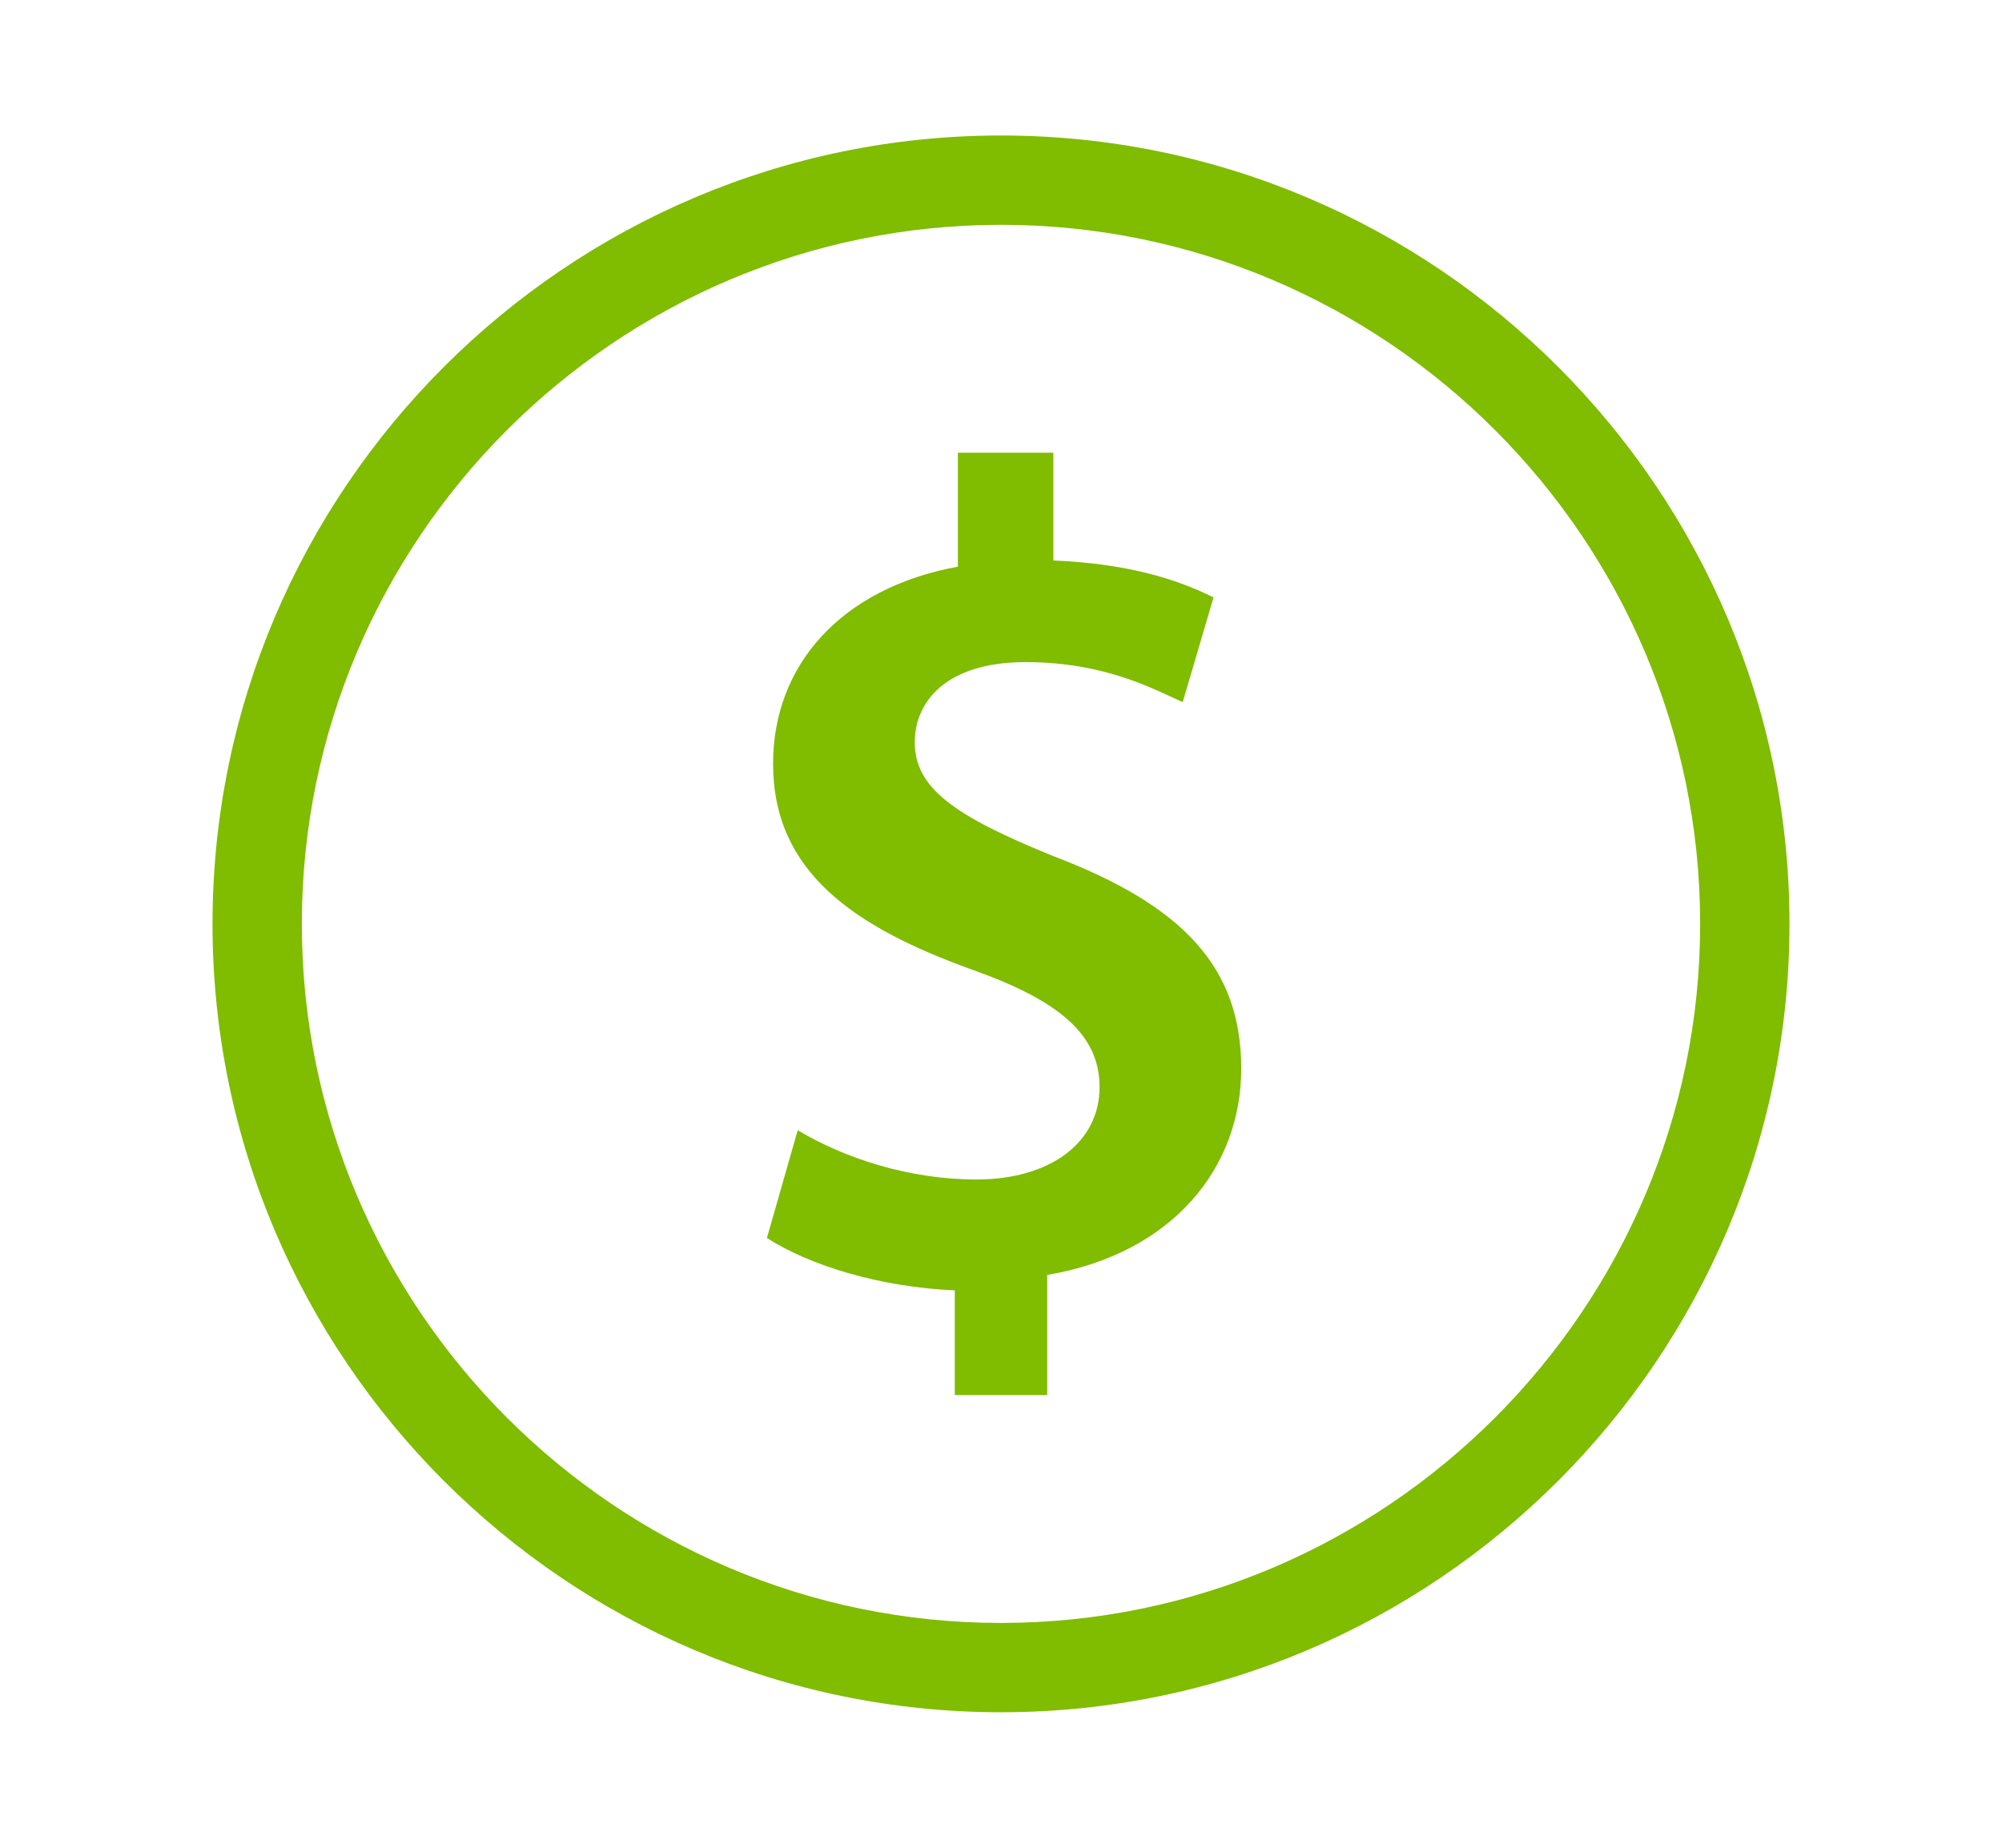 <?xml version="1.0" encoding="utf-8"?>
<!-- Generator: Adobe Illustrator 27.9.0, SVG Export Plug-In . SVG Version: 6.00 Build 0)  -->
<svg version="1.0" id="Capa_1" xmlns="http://www.w3.org/2000/svg" xmlns:xlink="http://www.w3.org/1999/xlink" x="0px" y="0px"
	 viewBox="0 0 65 60" style="enable-background:new 0 0 65 60;" xml:space="preserve">
<style type="text/css">
	.st0{fill:#80BC00;}
</style>
<g>
	<path class="st0" d="M32.5,55.6C18.4,55.6,6.9,44.1,6.9,30S18.4,4.4,32.5,4.4c14.1,0,25.6,11.5,25.6,25.6S46.6,55.6,32.5,55.6z
		 M32.5,7.3C20,7.3,9.8,17.5,9.8,30c0,12.5,10.2,22.7,22.7,22.7C45,52.7,55.2,42.5,55.2,30C55.2,17.5,45,7.3,32.5,7.3z"/>
	<g>
		<g>
			<path class="st0" d="M31,45.5v-3.6c-2.4-0.1-4.7-0.8-6.1-1.7l1-3.5c1.5,0.9,3.6,1.6,5.8,1.6c2.4,0,4-1.2,4-3
				c0-1.7-1.3-2.8-4.1-3.8c-3.9-1.4-6.5-3.2-6.5-6.7c0-3.2,2.2-5.7,6-6.4v-3.7h3.1v3.5c2.4,0.1,4,0.6,5.2,1.2l-1,3.4
				c-0.9-0.4-2.5-1.3-5.1-1.3c-2.6,0-3.6,1.3-3.6,2.6c0,1.5,1.3,2.4,4.5,3.7c4.2,1.6,6.1,3.6,6.1,6.9c0,3.2-2.2,6-6.3,6.7v3.9H31z"
				/>
		</g>
	</g>
</g>
</svg>
